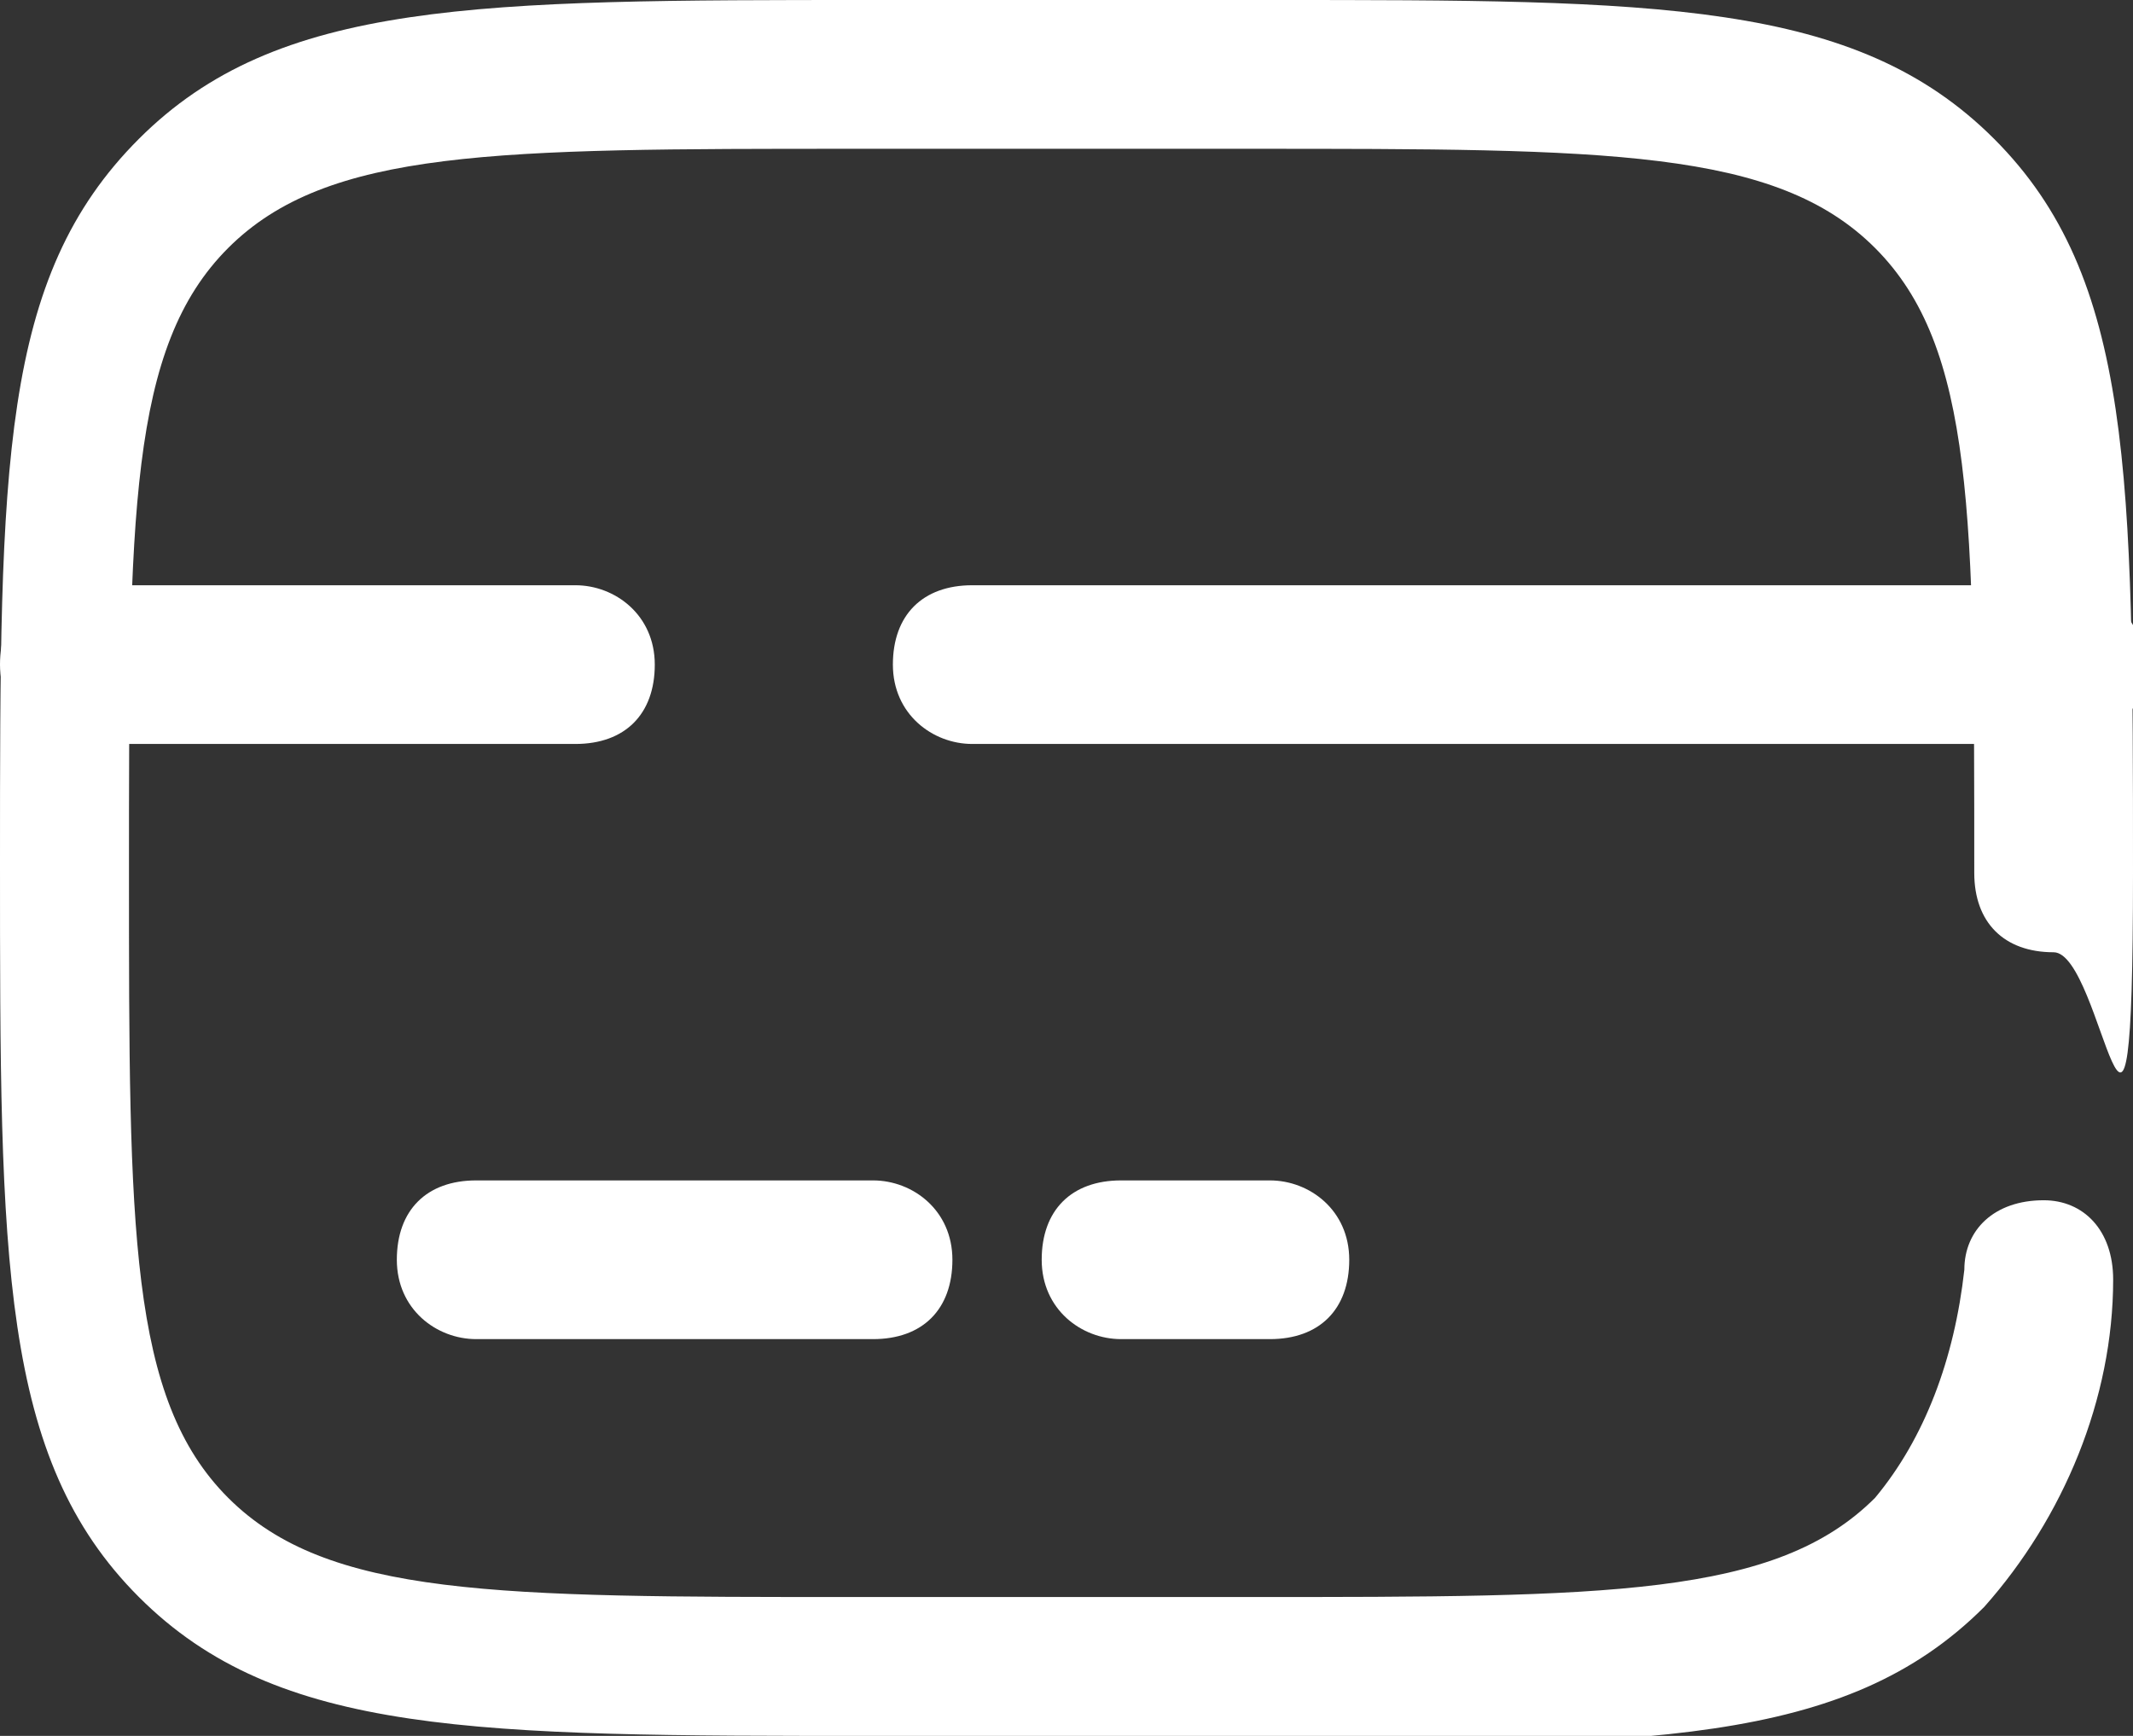 <?xml version="1.0" encoding="UTF-8"?>
<svg xmlns="http://www.w3.org/2000/svg" version="1.1" viewBox="0 0 21.5 17.5">
  <rect x="0" y="0" width="21.5" height="17.5" fill="#333333" stroke="none"/>
  <defs>
    <style>
      .cls-1 {
        fill: #fff;
      }
    </style>
  </defs>
  <!-- Generator: Adobe Illustrator 28.6.0, SVG Export Plug-In . SVG Version: 1.2.0 Build 709)  -->
  <g>
    <g id="Capa_1">
      <g id="card-svgrepo-com">
        <g id="Trazado_5067">
          <path class="cls-1" d="M12.8,17.5h-4c-4,0-6,0-7.4-1.4-1.4-1.4-1.4-3.4-1.4-7.4S0,2.8,1.4,1.4C2.8,0,4.8,0,8.8,0h4C16.7,0,18.7,0,20.1,1.4c1.4,1.4,1.4,3.4,1.4,7.4s-.3.8-.8.8-.8-.3-.8-.8c0-3.6,0-5.3-1-6.3-1-1-2.7-1-6.3-1h-4c-3.6,0-5.3,0-6.3,1-1,1-1,2.7-1,6.3s0,5.3,1,6.3c1,1,2.7,1,6.3,1h4c3.6,0,5.3,0,6.3-1,.5-.6.8-1.4.9-2.3,0-.4.3-.7.8-.7h0c.4,0,.7.3.7.8,0,1.2-.5,2.4-1.3,3.3-1.4,1.4-3.4,1.4-7.4,1.4Z"/>
        </g>
        <g id="Trazado_5068">
          <path class="cls-1" d="M8.8,13.5h-4c-.4,0-.8-.3-.8-.8s.3-.8.8-.8h4c.4,0,.8.3.8.8s-.3.8-.8.8Z"/>
        </g>
        <g id="Trazado_5069">
          <path class="cls-1" d="M12.8,13.5h-1.5c-.4,0-.8-.3-.8-.8s.3-.8.8-.8h1.5c.4,0,.8.3.8.8s-.3.8-.8.8Z"/>
        </g>
        <g id="Trazado_5070">
          <path class="cls-1" d="M20.8,7.5h-11c-.4,0-.8-.3-.8-.8s.3-.8.8-.8h11c.4,0,.8.3.8.8s-.3.8-.8.8ZM5.8,7.5H.8c-.4,0-.8-.3-.8-.8s.3-.8.8-.8h5c.4,0,.8.3.8.8s-.3.8-.8.8Z"/>
        </g>
      </g>
    </g>
  </g>
</svg>